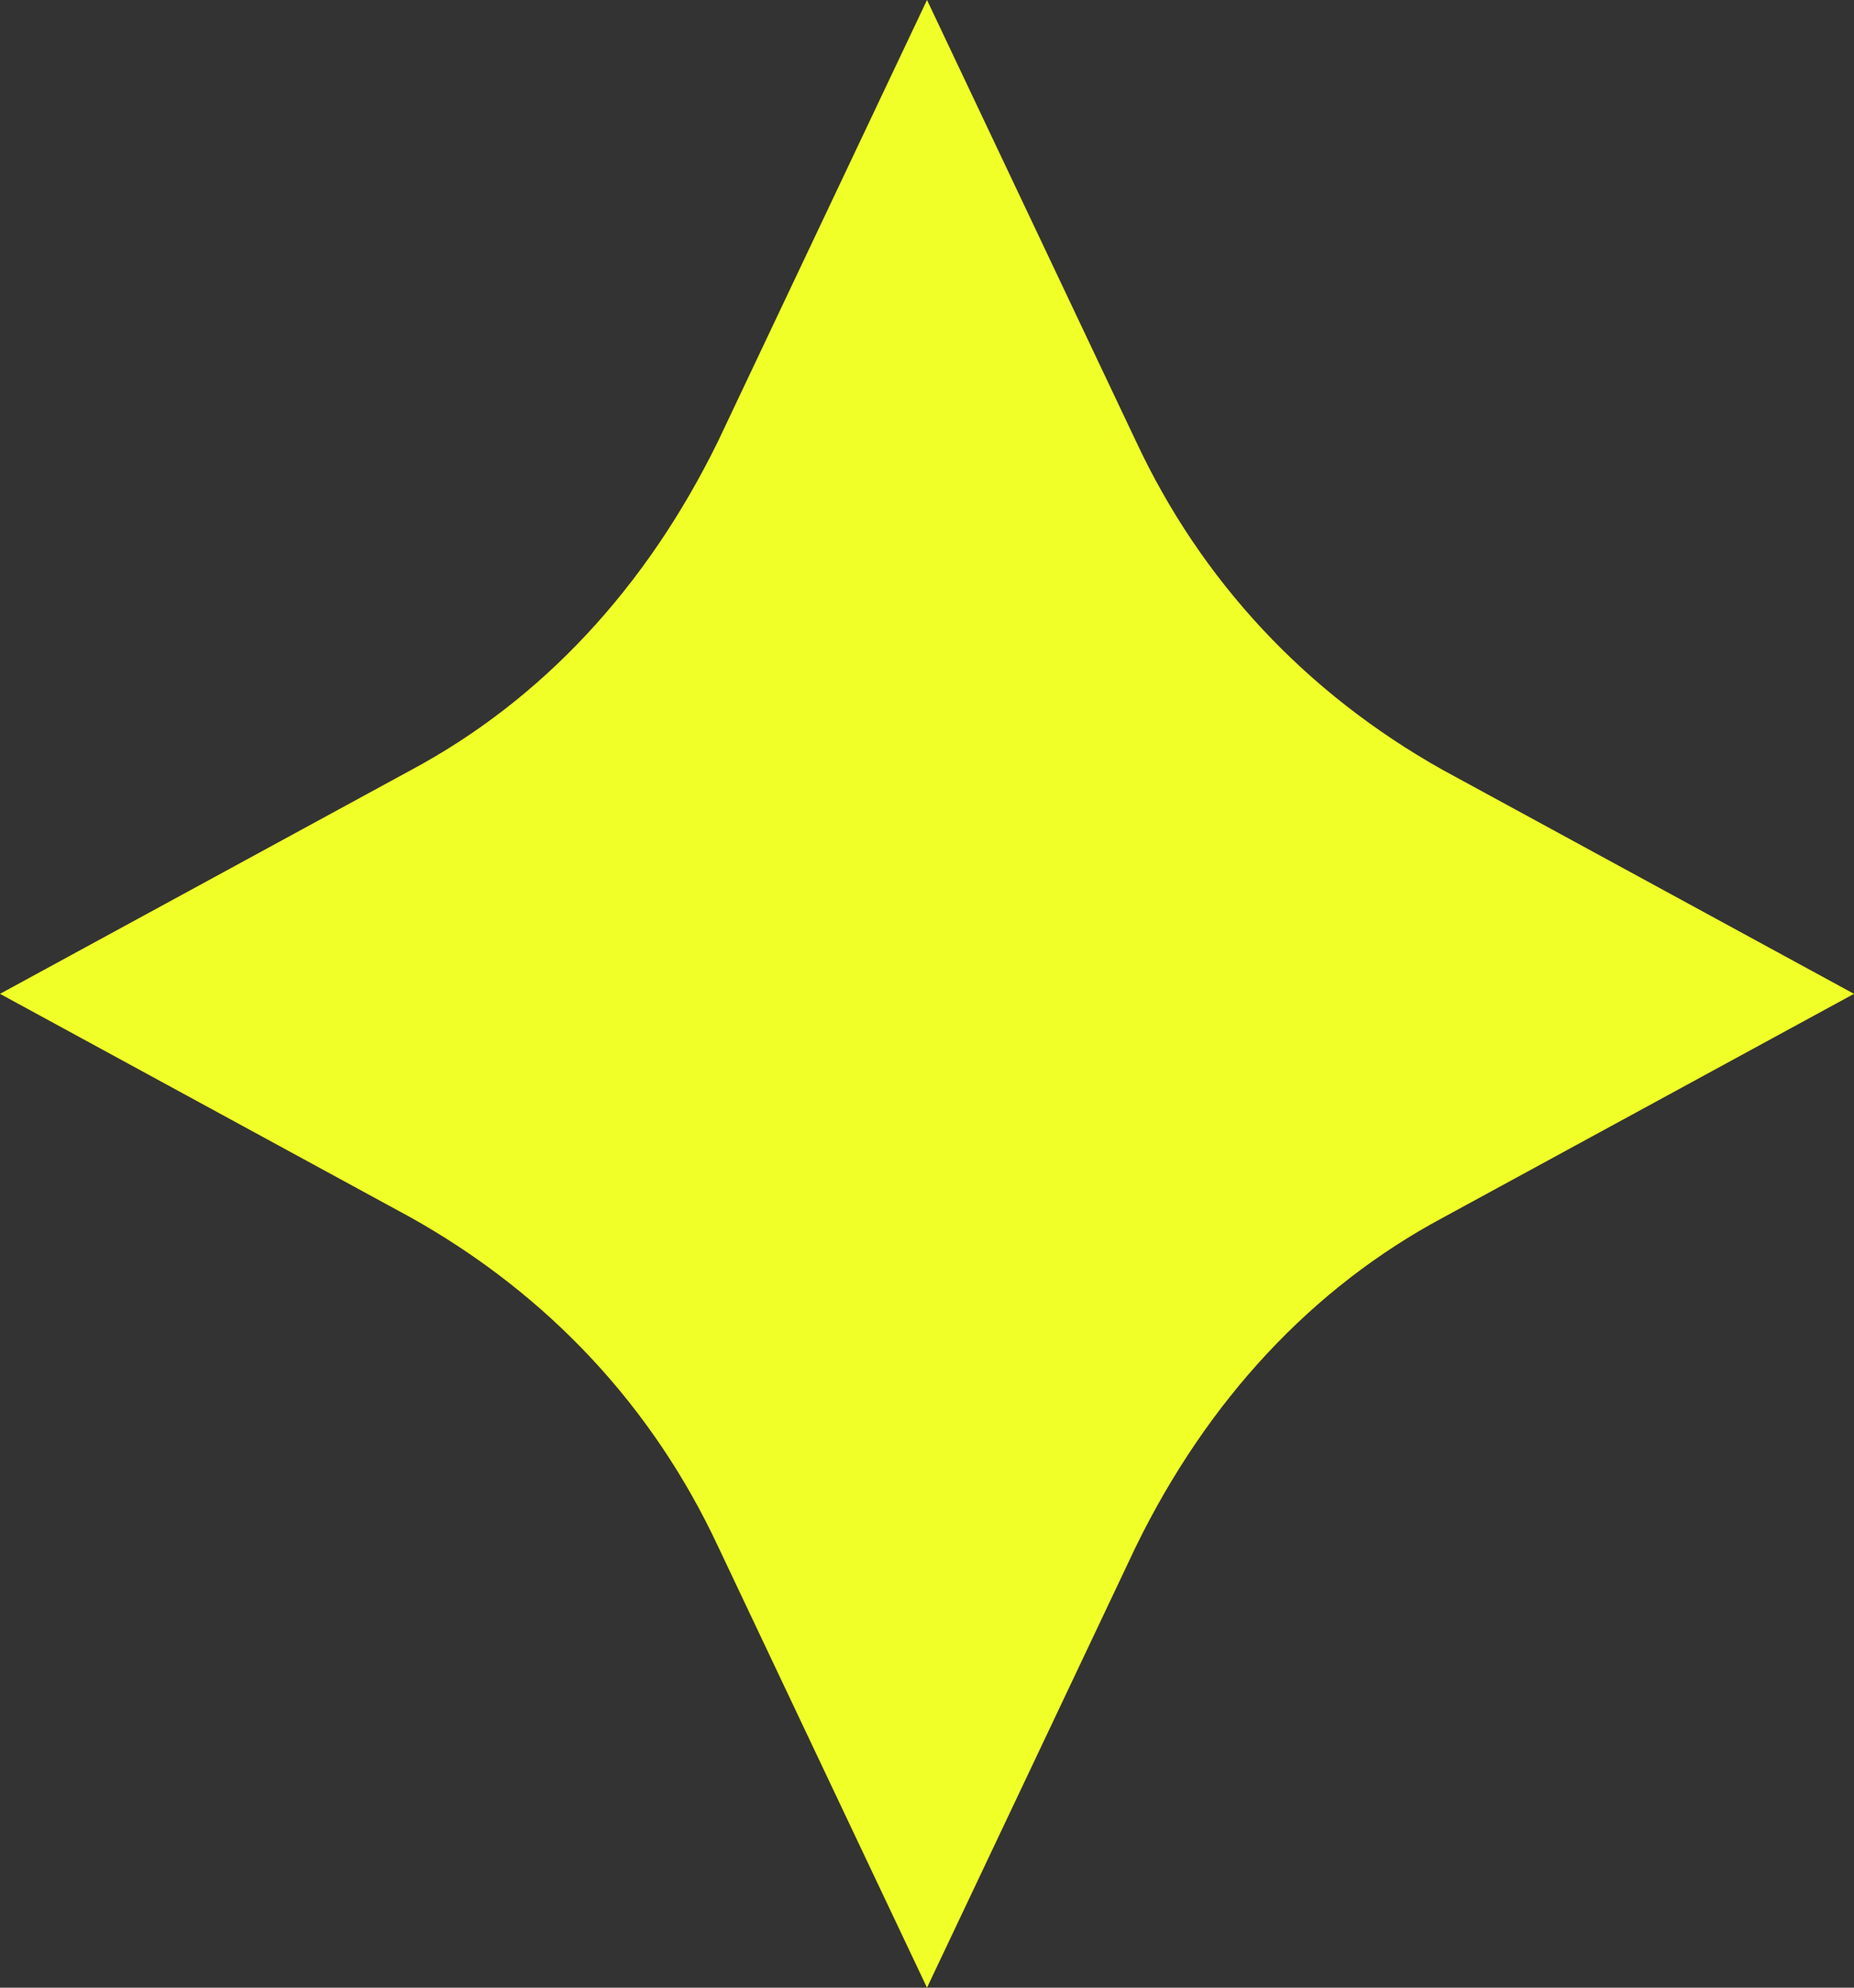<svg width="14" height="15" viewBox="0 0 14 15" fill="none" xmlns="http://www.w3.org/2000/svg">
<rect x="0" y="0" width="14" height="15" fill="#333333" stroke="none"/>
<path id="Vector" d="M7 0L8.577 3.328C9.07 4.384 9.86 5.23 10.894 5.81L14 7.5L10.894 9.19C9.909 9.718 9.119 10.564 8.577 11.672L7 15L5.423 11.672C4.93 10.616 4.14 9.77 3.106 9.19L0 7.5L3.106 5.81C4.091 5.282 4.881 4.436 5.423 3.328L7 0Z" fill="#F0FF27"/>
</svg>
